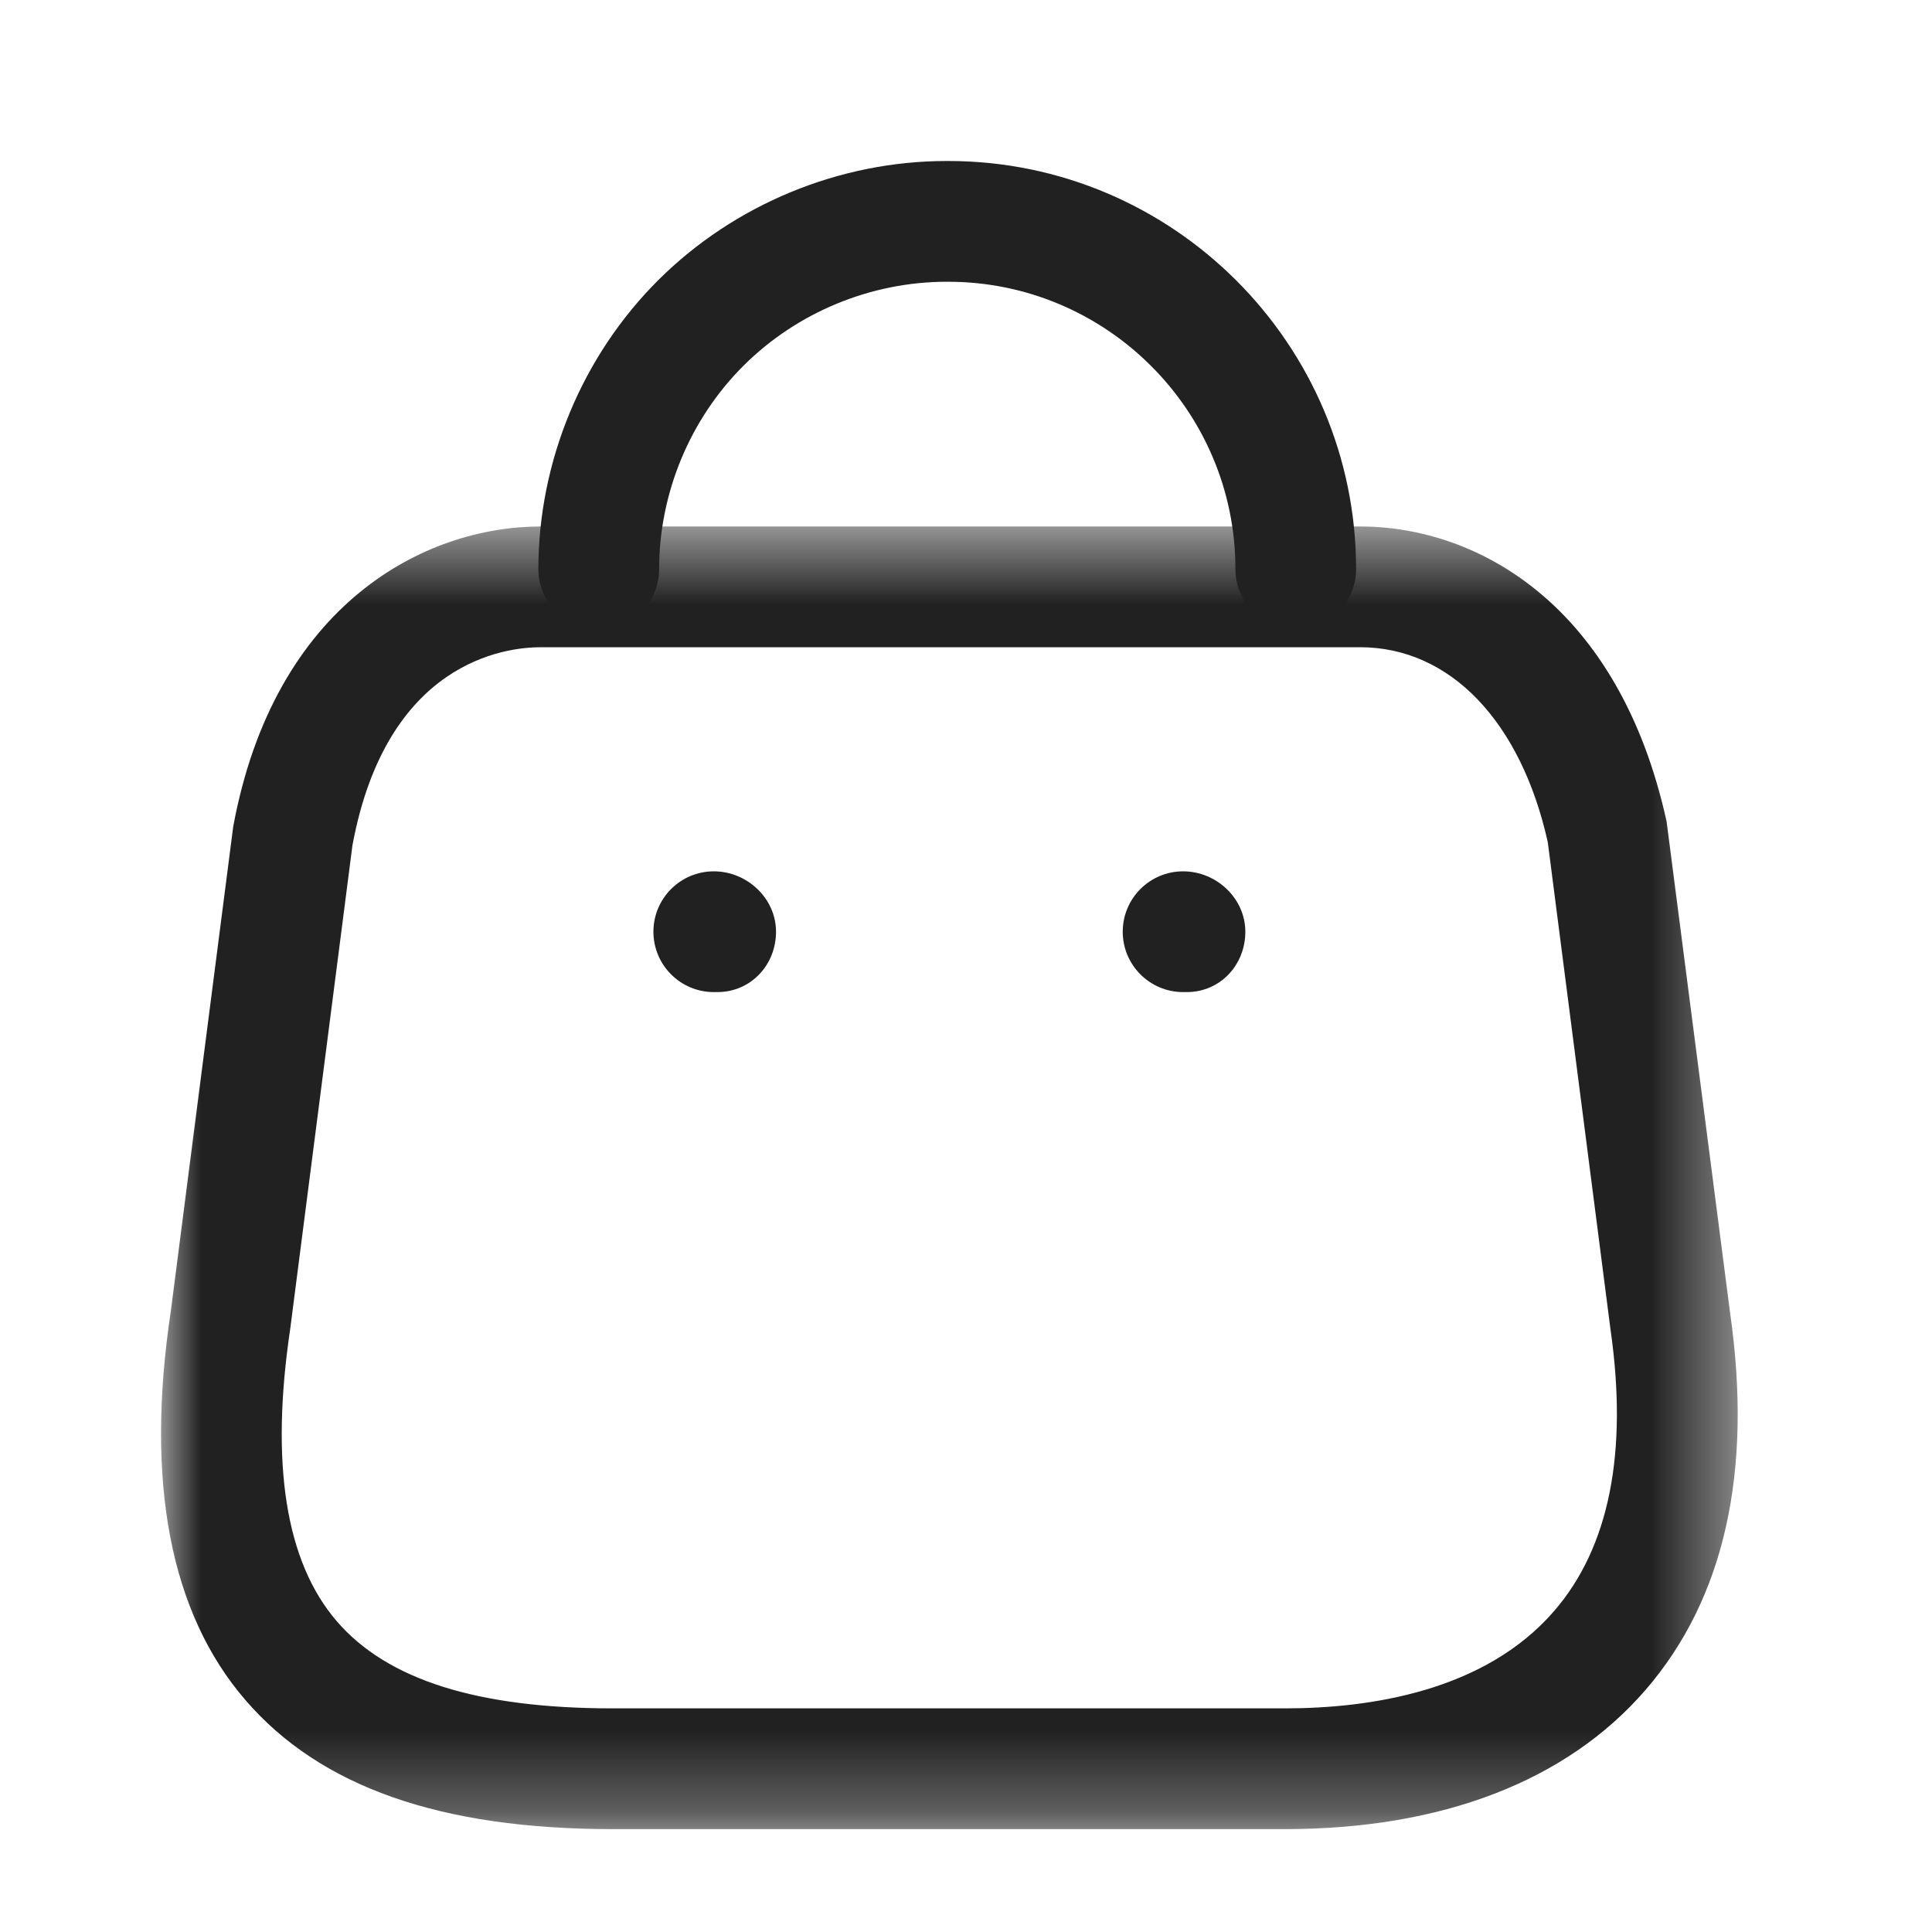 <?xml version="1.0" encoding="UTF-8"?> <svg xmlns="http://www.w3.org/2000/svg" width="24" height="24" viewBox="0 0 24 24" fill="none"> <mask id="mask0_85_56" style="mask-type:luminance" maskUnits="userSpaceOnUse" x="2" y="6" width="20" height="17"> <path fill-rule="evenodd" clip-rule="evenodd" d="M2 6.54H21.586V22.722H2V6.54Z" fill="white"></path> </mask> <g mask="url(#mask0_85_56)"> <path fill-rule="evenodd" clip-rule="evenodd" d="M6.716 8.04C6.275 8.04 4.801 8.218 4.378 10.502L3.606 16.502C3.355 18.185 3.549 19.403 4.184 20.14C4.811 20.868 5.933 21.222 7.613 21.222H15.961C17.009 21.222 18.44 21.013 19.304 20.015C19.99 19.224 20.226 18.046 20.006 16.513L19.227 10.461C18.895 8.97 18.019 8.04 16.895 8.04H6.716ZM15.961 22.722H7.613C5.47 22.722 3.977 22.197 3.048 21.118C2.115 20.036 1.803 18.413 2.121 16.295L2.897 10.269C3.407 7.506 5.272 6.54 6.716 6.54H16.895C18.345 6.54 20.108 7.503 20.703 10.204L21.492 16.311C21.775 18.282 21.421 19.863 20.438 20.997C19.46 22.125 17.912 22.722 15.961 22.722Z" fill="#212121"></path> </g> <path fill-rule="evenodd" clip-rule="evenodd" d="M16.096 7.82C15.682 7.82 15.347 7.484 15.347 7.07C15.347 5.101 13.745 3.5 11.777 3.5H11.761C10.82 3.5 9.903 3.879 9.239 4.54C8.57 5.205 8.188 6.128 8.188 7.07C8.188 7.484 7.851 7.82 7.438 7.82C7.024 7.82 6.688 7.484 6.688 7.07C6.688 5.731 7.231 4.422 8.18 3.477C9.124 2.538 10.428 2 11.758 2H11.78C14.572 2 16.846 4.274 16.846 7.07C16.846 7.484 16.511 7.82 16.096 7.82Z" fill="#212121"></path> <path fill-rule="evenodd" clip-rule="evenodd" d="M14.743 12.324H14.697C14.283 12.324 13.947 11.988 13.947 11.574C13.947 11.16 14.283 10.824 14.697 10.824C15.111 10.824 15.47 11.16 15.47 11.574C15.47 11.988 15.157 12.324 14.743 12.324Z" fill="#212121"></path> <path fill-rule="evenodd" clip-rule="evenodd" d="M8.912 12.324H8.867C8.453 12.324 8.117 11.988 8.117 11.574C8.117 11.16 8.453 10.824 8.867 10.824C9.281 10.824 9.64 11.16 9.64 11.574C9.64 11.988 9.326 12.324 8.912 12.324Z" fill="#212121"></path> </svg> 